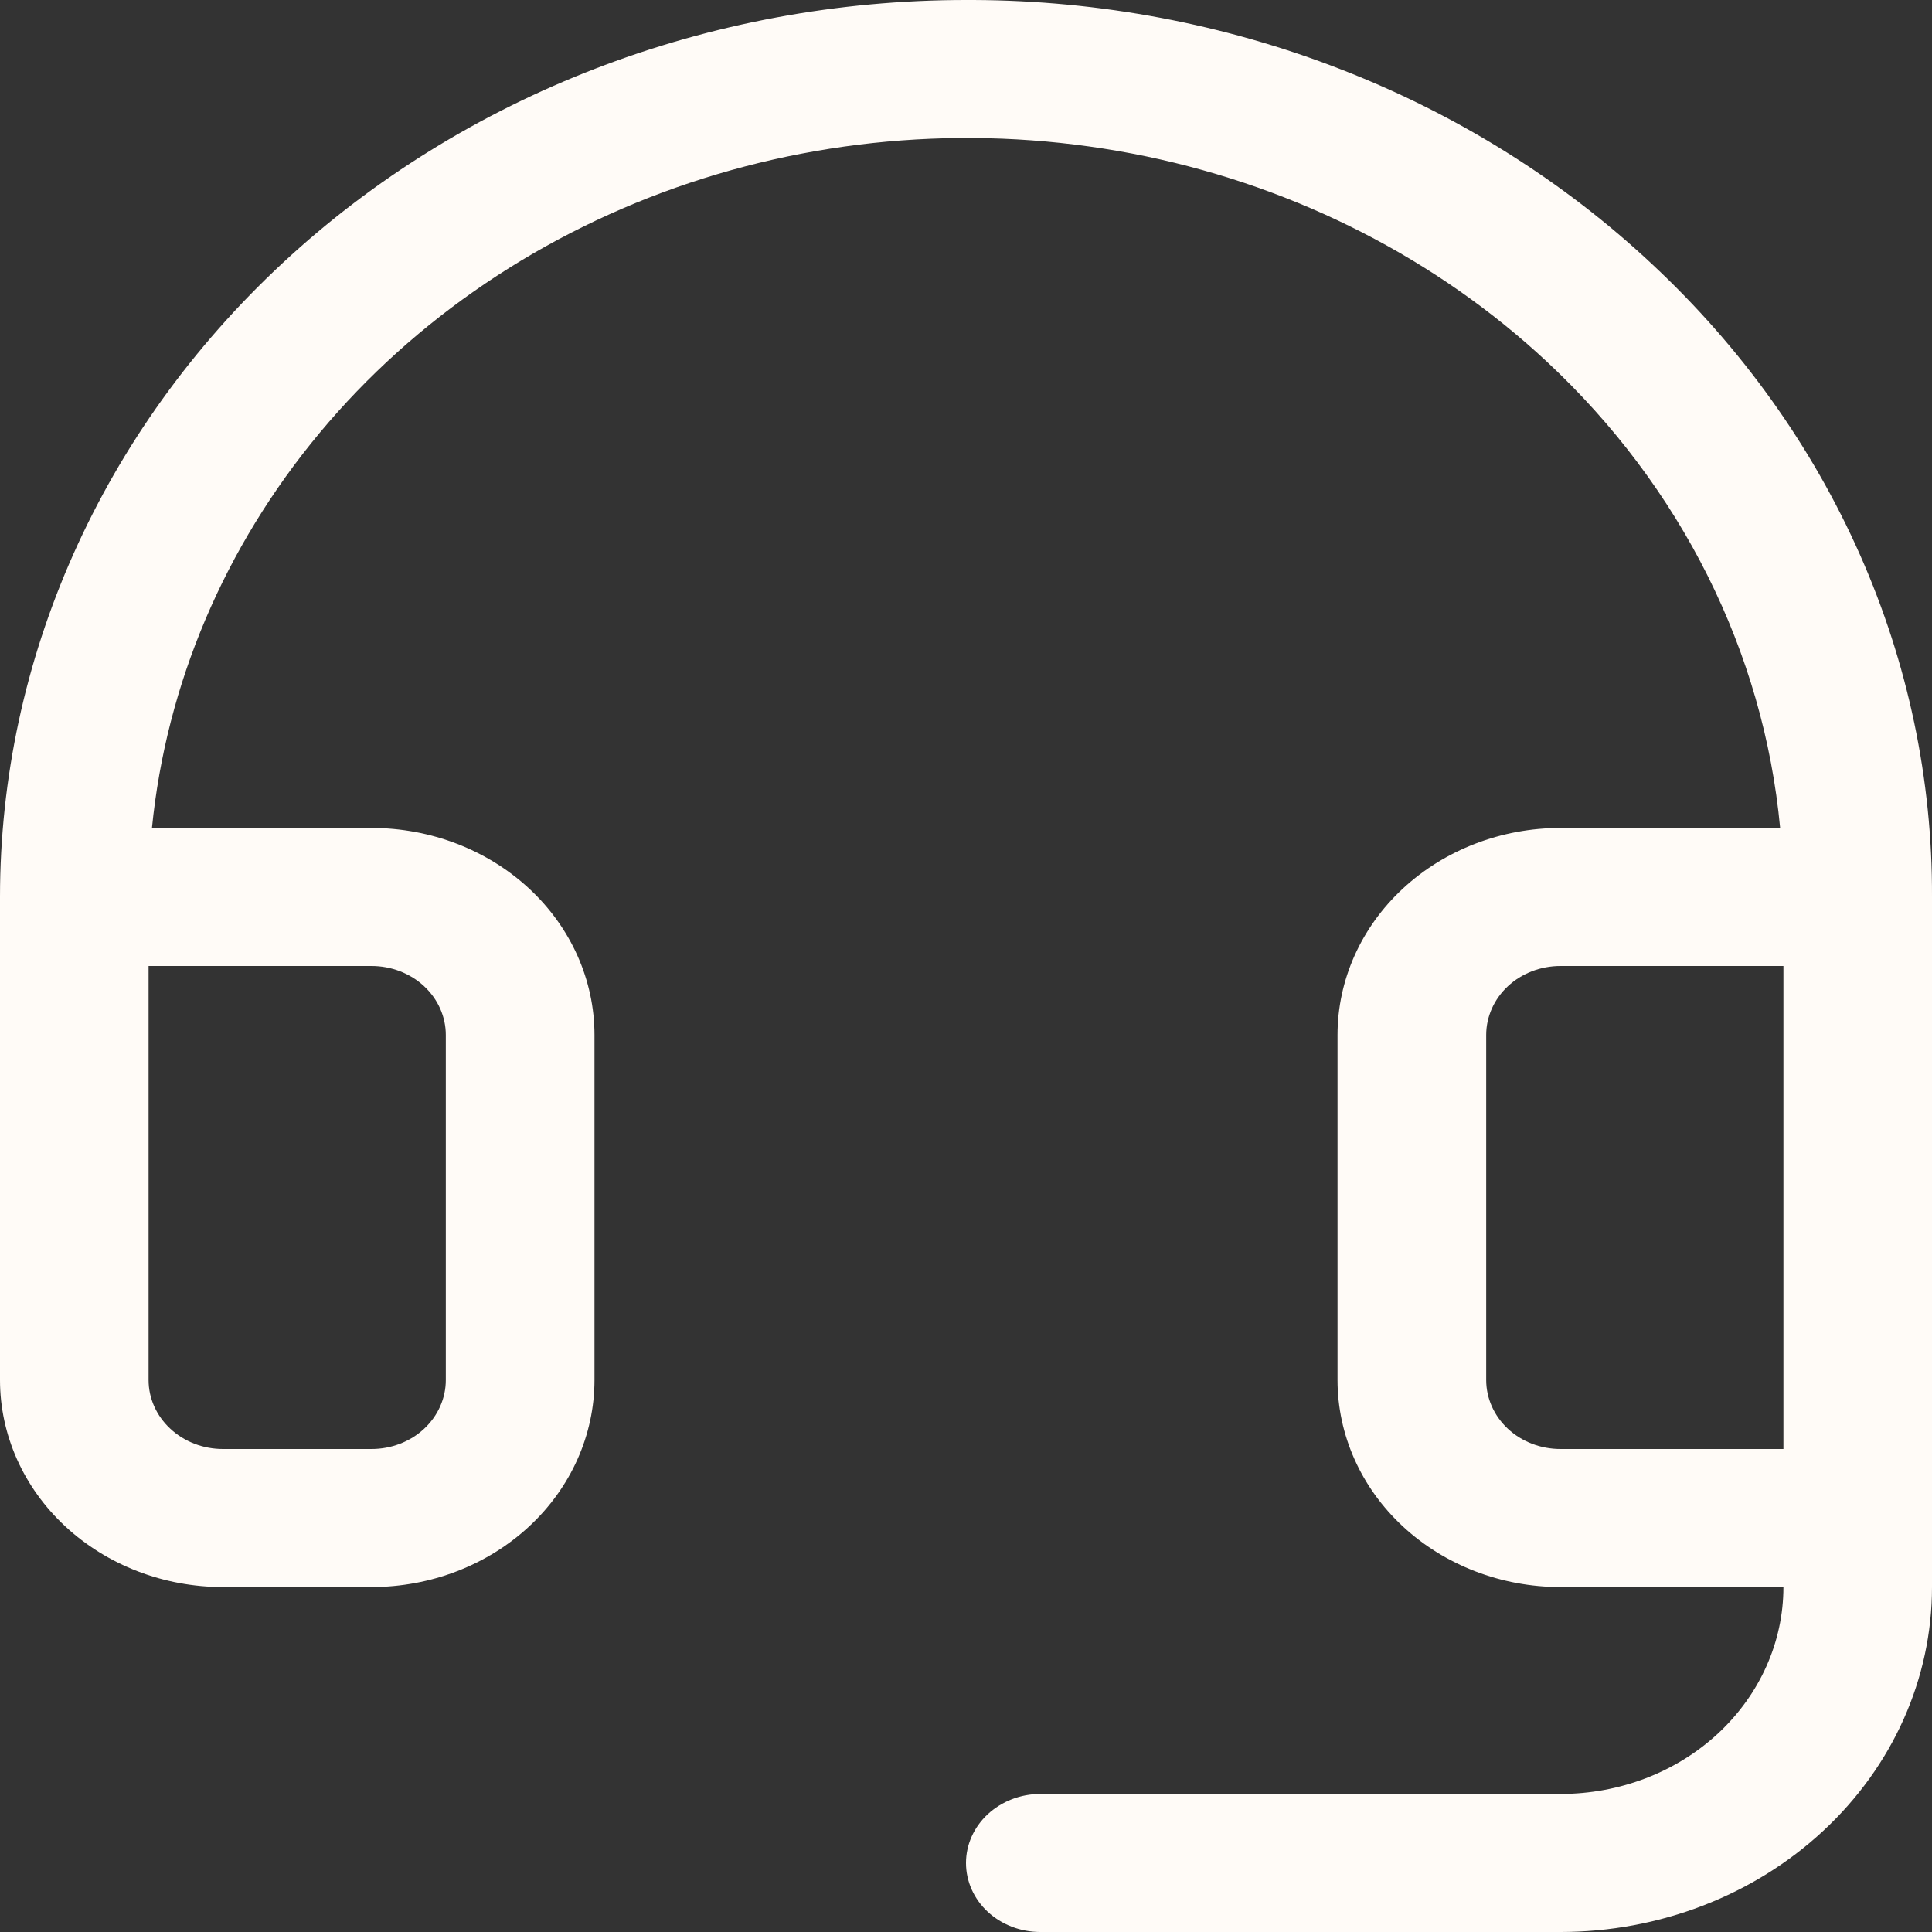 <svg width="20" height="20" viewBox="0 0 20 20" fill="none" xmlns="http://www.w3.org/2000/svg">
<rect x="0" y="0" width="20" height="20" fill="#333333" stroke="none"/>
<g clip-path="url(#clip0_461_131)">
<path d="M17.105 2.737C16.185 1.874 15.09 1.188 13.884 0.719C12.678 0.249 11.384 0.005 10.076 0H10C7.348 0 4.804 0.978 2.929 2.72C1.054 4.461 0 6.823 0 9.286V14.286C0 14.854 0.243 15.399 0.676 15.801C1.109 16.203 1.696 16.429 2.308 16.429H3.846C4.458 16.429 5.045 16.203 5.478 15.801C5.911 15.399 6.154 14.854 6.154 14.286V10.714C6.154 10.146 5.911 9.601 5.478 9.199C5.045 8.797 4.458 8.571 3.846 8.571H1.573C1.721 7.082 2.324 5.663 3.31 4.48C4.296 3.297 5.624 2.4 7.14 1.893C8.655 1.387 10.295 1.292 11.867 1.619C13.438 1.947 14.877 2.684 16.013 3.744C17.403 5.04 18.257 6.749 18.428 8.571H16.154C15.542 8.571 14.955 8.797 14.522 9.199C14.089 9.601 13.846 10.146 13.846 10.714V14.286C13.846 14.854 14.089 15.399 14.522 15.801C14.955 16.203 15.542 16.429 16.154 16.429H18.462C18.462 16.997 18.218 17.542 17.786 17.944C17.353 18.346 16.766 18.571 16.154 18.571H10.769C10.565 18.571 10.37 18.647 10.225 18.781C10.081 18.915 10 19.096 10 19.286C10 19.475 10.081 19.657 10.225 19.791C10.37 19.925 10.565 20 10.769 20H16.154C17.174 20 18.152 19.624 18.873 18.954C19.595 18.284 20 17.376 20 16.429V9.286C20.005 8.071 19.752 6.867 19.255 5.744C18.758 4.62 18.027 3.598 17.105 2.737ZM3.846 10C4.05 10 4.246 10.075 4.39 10.209C4.534 10.343 4.615 10.525 4.615 10.714V14.286C4.615 14.475 4.534 14.657 4.39 14.791C4.246 14.925 4.05 15 3.846 15H2.308C2.104 15 1.908 14.925 1.764 14.791C1.619 14.657 1.538 14.475 1.538 14.286V10H3.846ZM16.154 15C15.95 15 15.754 14.925 15.61 14.791C15.466 14.657 15.385 14.475 15.385 14.286V10.714C15.385 10.525 15.466 10.343 15.61 10.209C15.754 10.075 15.95 10 16.154 10H18.462V15H16.154Z" fill="#FFFBF7"/>
</g>
<defs>
<clipPath id="clip0_461_131">
<rect width="20" height="20" fill="white"/>
</clipPath>
</defs>
</svg>
